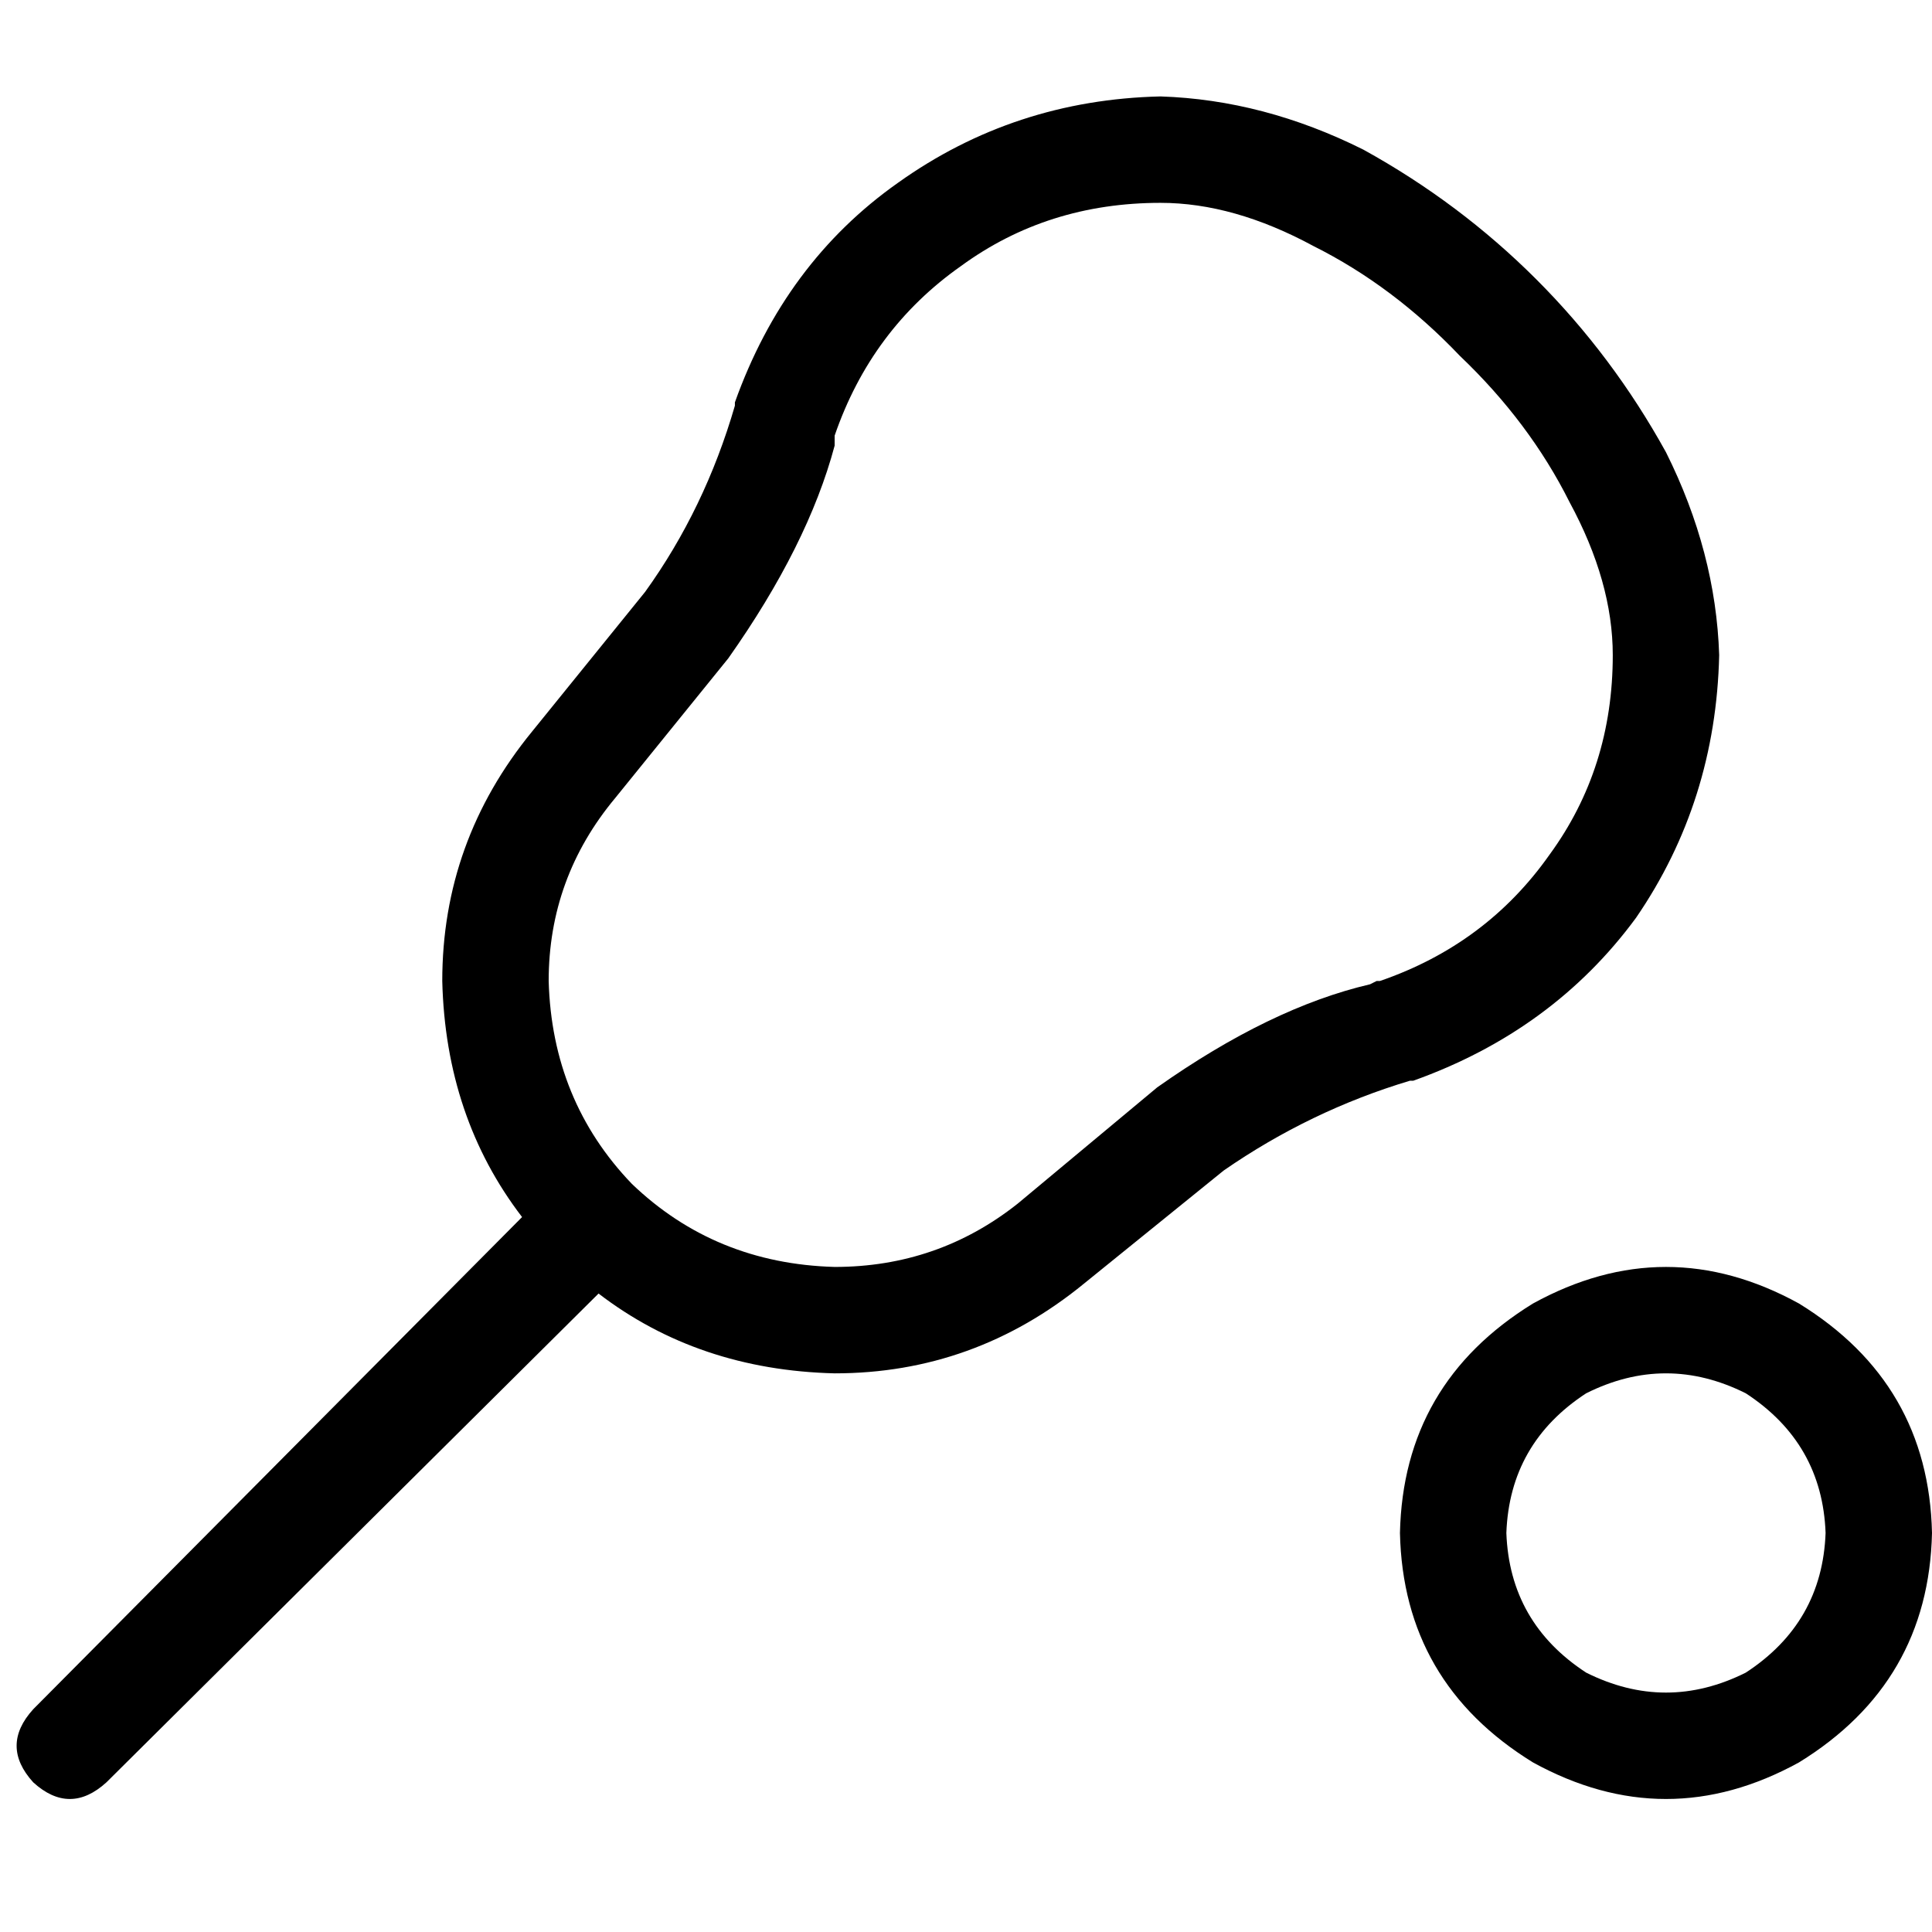 <svg xmlns="http://www.w3.org/2000/svg" viewBox="0 0 512 512">
  <path d="M 307.552 53.756 L 307.552 53.756 L 307.552 53.756 L 307.552 53.756 Q 277.59 53.756 254.678 70.499 Q 230.885 87.243 221.191 115.442 L 221.191 118.086 L 221.191 118.086 Q 214.141 144.523 192.991 174.485 L 163.029 211.497 L 163.029 211.497 Q 145.404 232.647 145.404 259.966 Q 146.286 291.69 167.435 313.721 Q 189.466 334.871 221.191 335.752 Q 248.509 335.752 269.659 319.009 L 306.671 288.165 L 306.671 288.165 Q 336.633 267.015 363.071 260.847 L 364.833 259.966 L 364.833 259.966 L 365.714 259.966 L 365.714 259.966 L 365.714 259.966 L 365.714 259.966 Q 393.914 250.272 410.657 226.478 Q 427.401 203.566 427.401 173.604 L 427.401 173.604 L 427.401 173.604 L 427.401 173.604 L 427.401 173.604 L 427.401 173.604 L 427.401 173.604 Q 427.401 154.217 415.945 133.067 Q 405.37 111.917 386.864 94.293 Q 369.239 75.787 348.09 65.212 Q 326.94 53.756 307.552 53.756 L 307.552 53.756 L 307.552 53.756 L 307.552 53.756 L 307.552 53.756 Z M 307.552 25.556 Q 334.871 26.437 361.308 39.656 L 361.308 39.656 L 361.308 39.656 Q 386.864 53.756 407.133 74.024 Q 427.401 94.293 441.501 119.849 Q 454.719 146.286 455.601 173.604 L 455.601 173.604 L 455.601 173.604 Q 454.719 212.379 433.57 243.222 Q 411.539 273.184 374.527 286.403 L 373.645 286.403 L 373.645 286.403 Q 373.645 286.403 373.645 286.403 Q 347.208 294.334 324.296 310.196 L 287.284 340.158 L 287.284 340.158 Q 258.203 363.952 221.191 363.952 Q 185.06 363.071 158.623 342.802 L 28.2 472.344 L 28.2 472.344 Q 18.506 481.157 8.812 472.344 Q 0 462.651 8.812 452.957 L 138.355 322.534 L 138.355 322.534 Q 118.086 296.096 117.205 259.966 Q 117.205 222.954 140.998 193.873 L 170.96 156.861 L 170.96 156.861 Q 186.823 134.83 194.754 107.511 Q 194.754 107.511 194.754 107.511 L 194.754 107.511 L 194.754 107.511 L 194.754 106.63 L 194.754 106.63 Q 207.972 69.618 237.935 48.468 Q 268.778 26.437 307.552 25.556 L 307.552 25.556 L 307.552 25.556 Z M 483.8 406.251 Q 482.919 382.458 462.651 369.239 Q 441.501 358.664 420.351 369.239 Q 400.083 382.458 399.201 406.251 Q 400.083 430.045 420.351 443.263 Q 441.501 453.838 462.651 443.263 Q 482.919 430.045 483.8 406.251 L 483.8 406.251 Z M 371.002 406.251 Q 371.883 366.596 406.251 345.446 Q 441.501 326.059 476.75 345.446 Q 511.119 366.596 512 406.251 Q 511.119 445.907 476.75 467.057 Q 441.501 486.444 406.251 467.057 Q 371.883 445.907 371.002 406.251 L 371.002 406.251 Z" />
</svg>